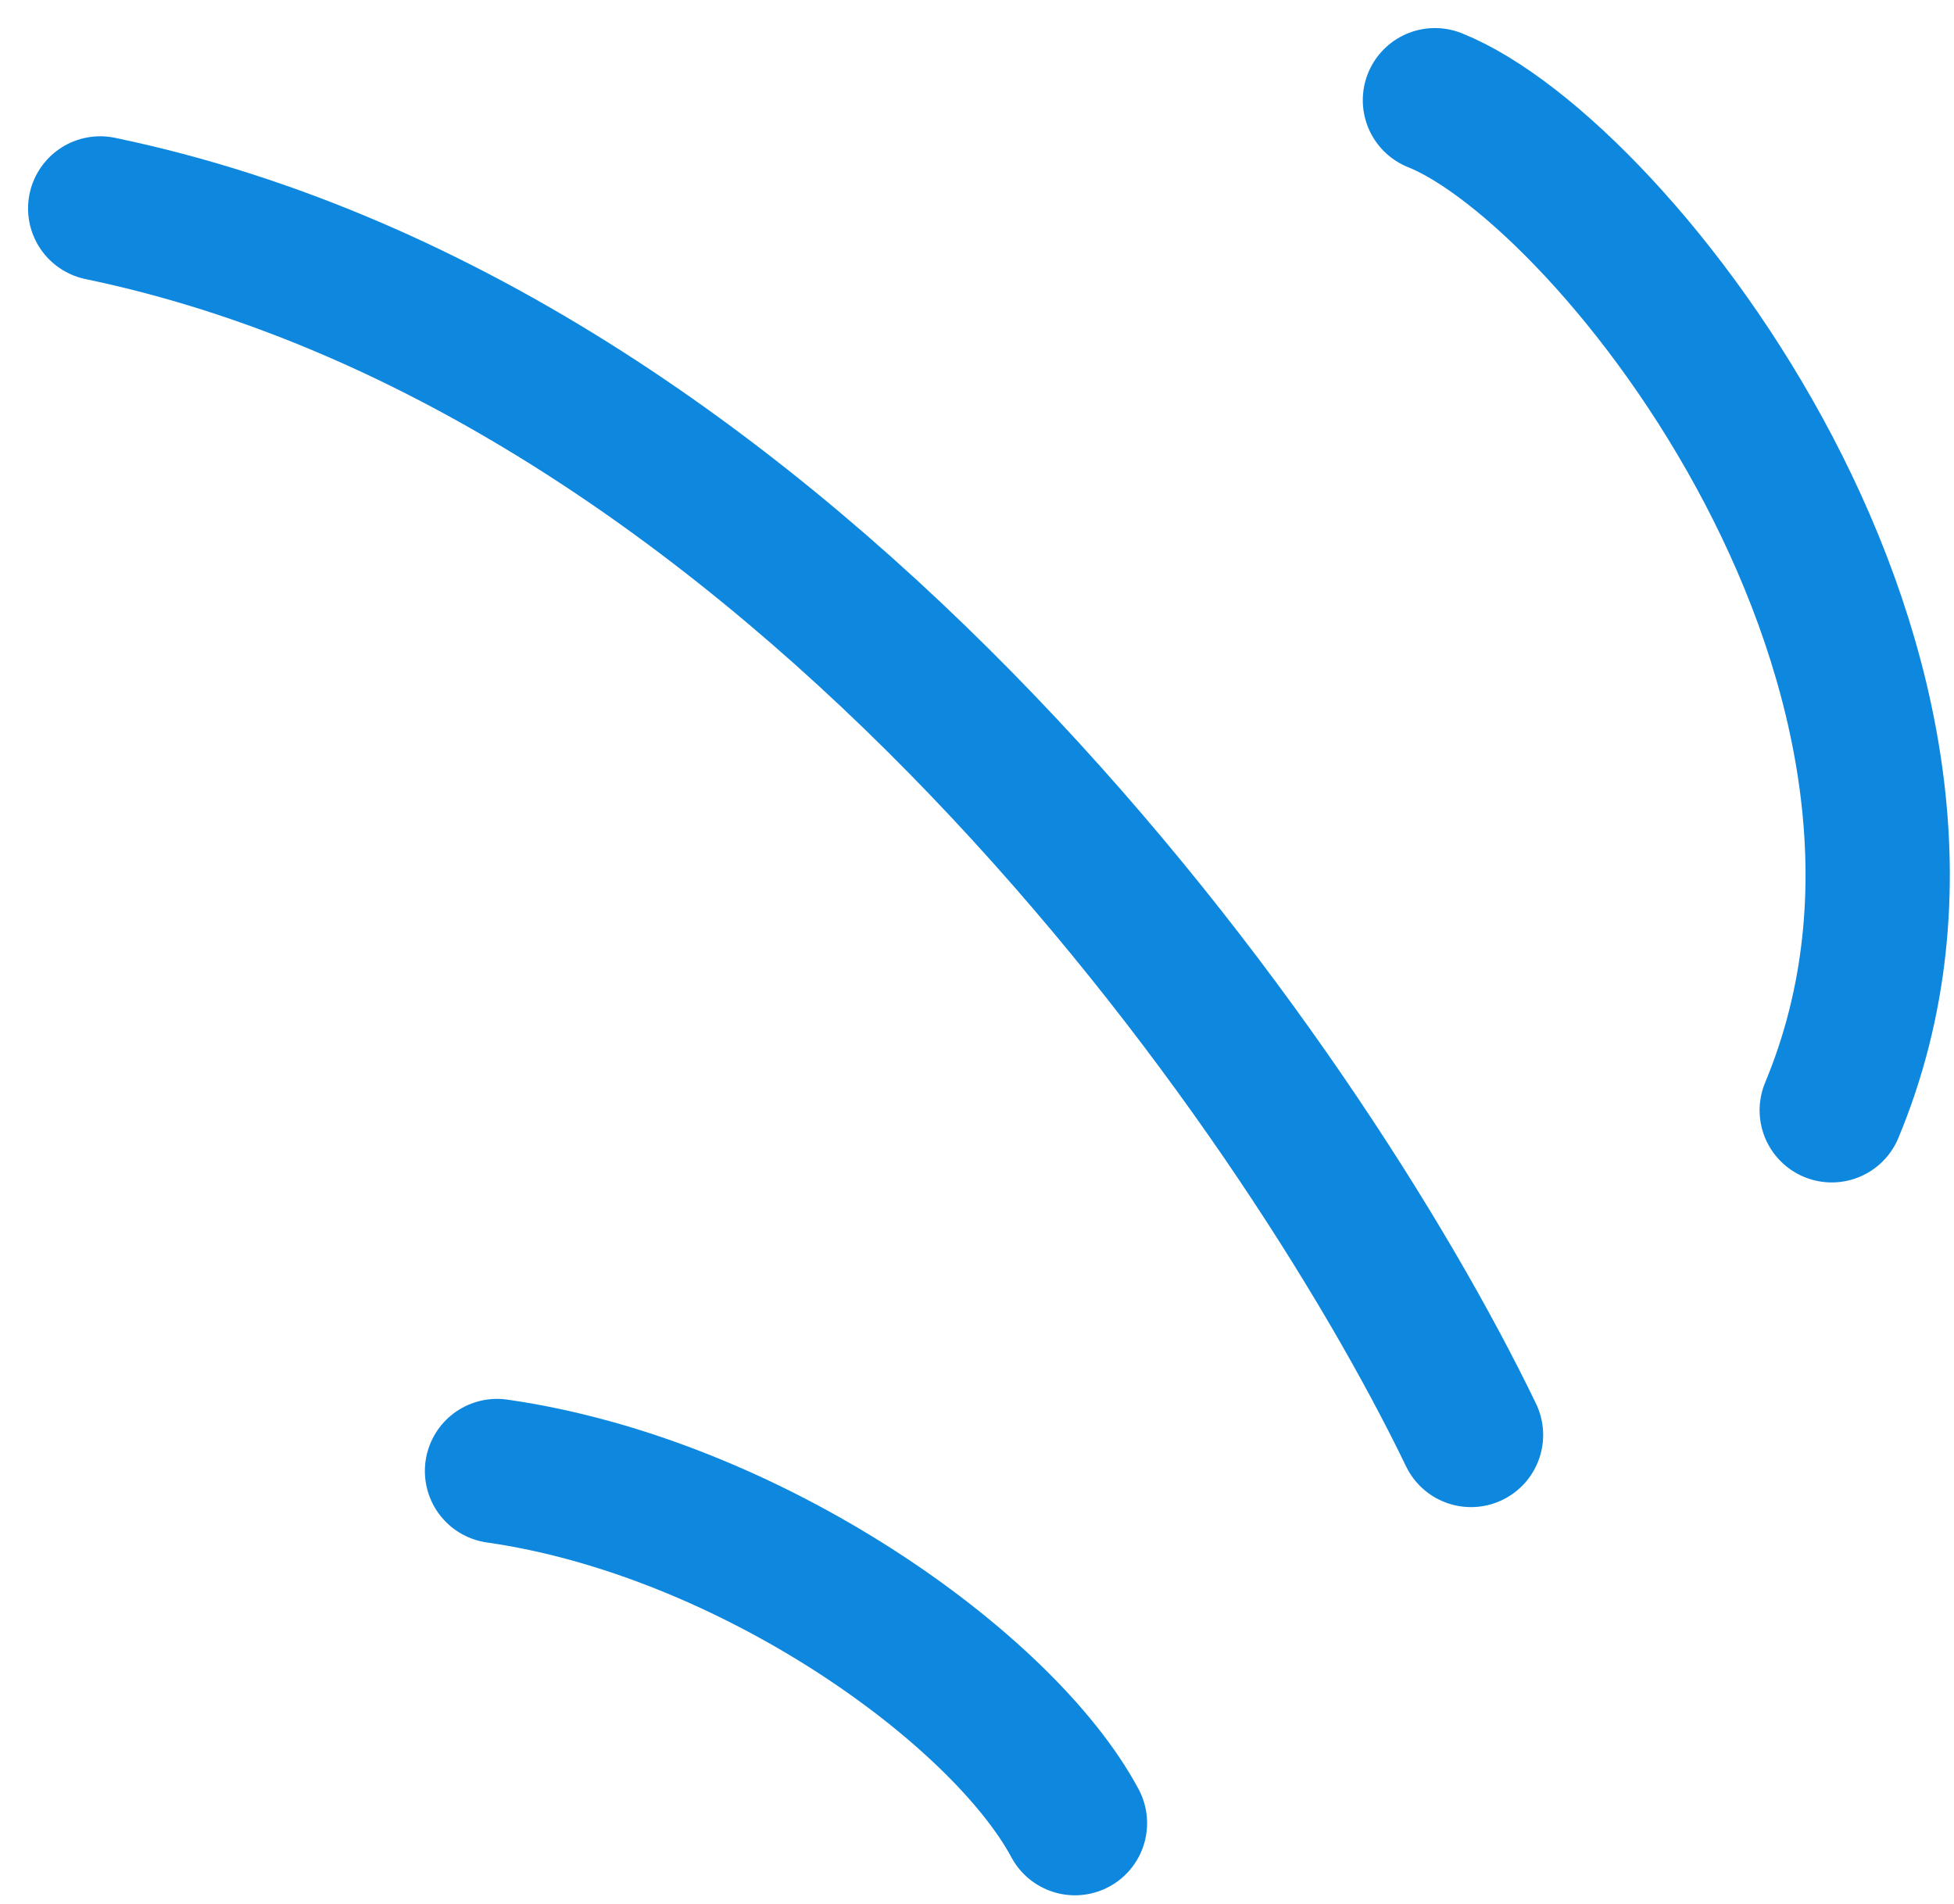 <svg width="39" height="38" viewBox="0 0 39 38" fill="none" xmlns="http://www.w3.org/2000/svg">
<g id="Frame 1000006002">
<path id="Vector 7" d="M29.36 28.64C26 21.68 15.824 7.04 2 4.16" stroke="#0E87DE" stroke-width="2.88" stroke-linecap="round"/>
<path id="Vector 8" d="M36.56 22.16C40.16 13.52 32.24 3.44 28.64 2" stroke="#0E87DE" stroke-width="2.88" stroke-linecap="round"/>
<path id="Vector 9" d="M21.455 36.388C20 33.68 14.96 30.08 9.92 29.36" stroke="#0E87DE" stroke-width="2.88" stroke-linecap="round"/>
</g>
</svg>
